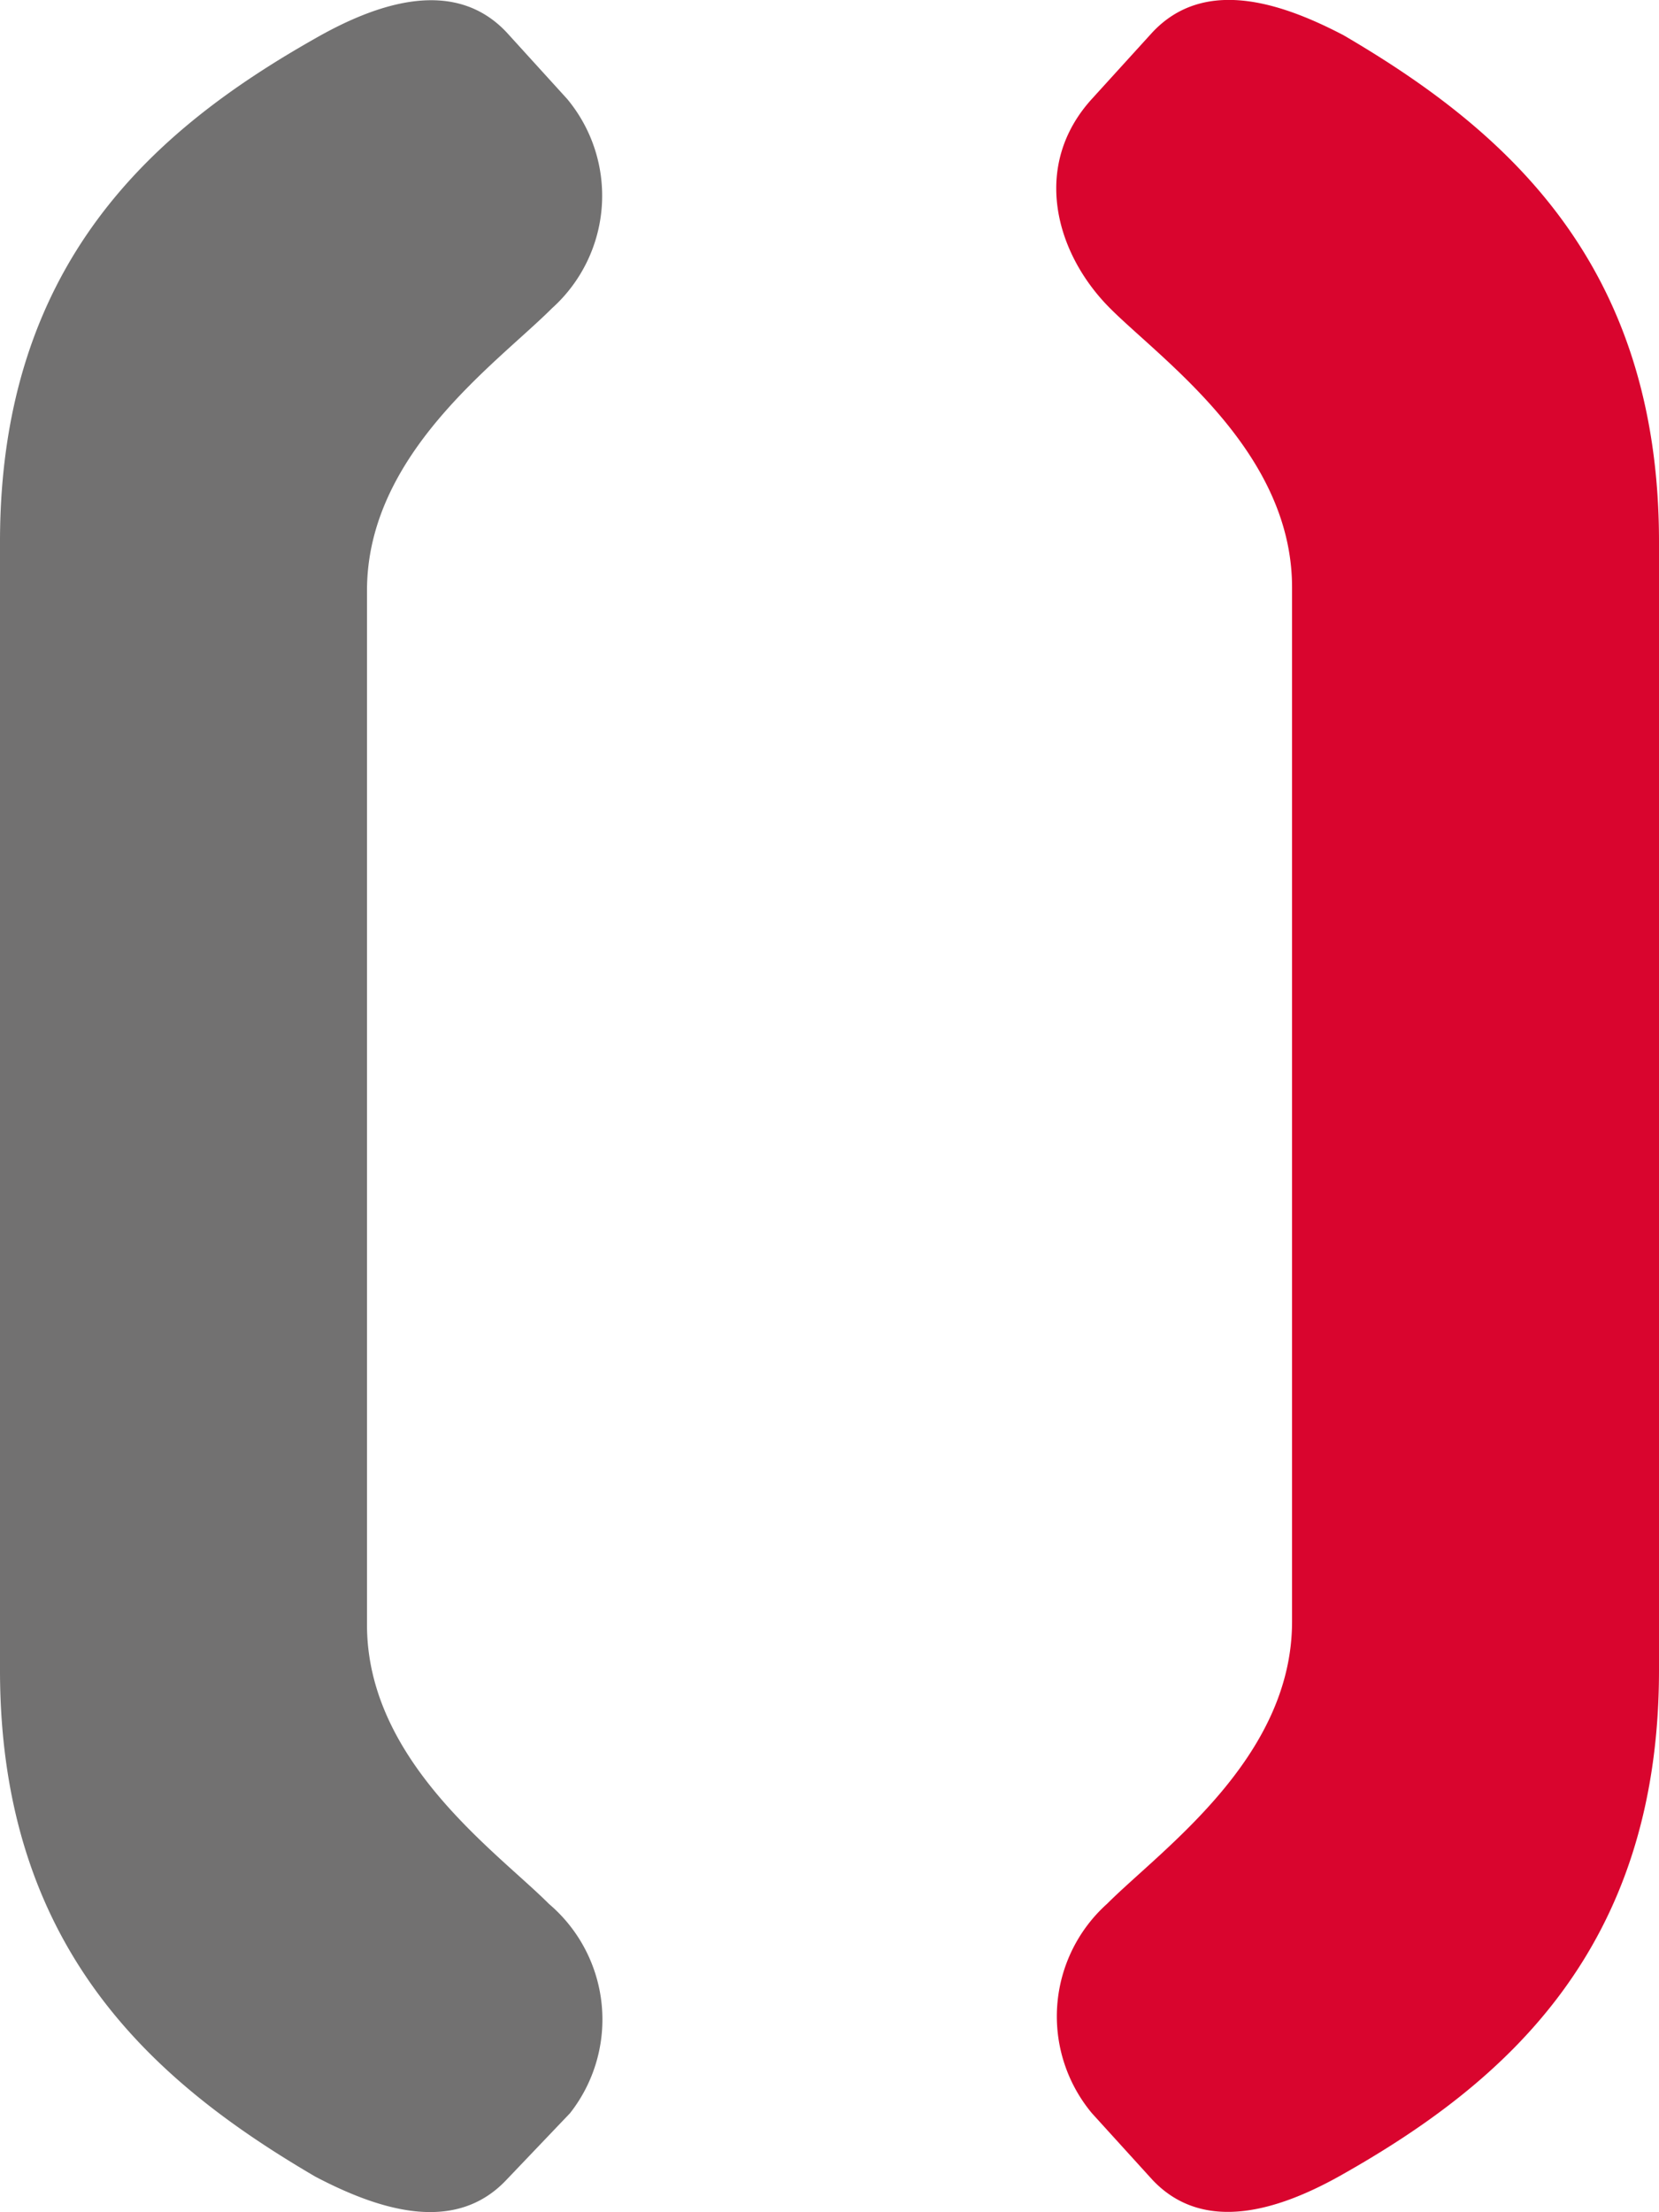 <svg xmlns="http://www.w3.org/2000/svg" width="39.387" height="52.511" viewBox="0 0 39.387 52.511"><g transform="translate(-188.719 -1774.896)"><path d="M200.744,1826.642c-1.224,1.3-3.024.719-4.536-.073-3.817-2.232-7.489-5.4-7.489-12.025v-26.786c0-6.625,3.672-9.793,7.489-11.953,1.512-.864,3.312-1.44,4.536-.144l1.44,1.584a3.591,3.591,0,0,1-.36,4.969c-1.3,1.3-4.392,3.456-4.392,6.7v24.554c0,3.241,3.1,5.4,4.32,6.625a3.6,3.6,0,0,1,.5,4.968Z" fill="#727171"/><path d="M220.618,1826.5c-1.512.864-3.313,1.441-4.537.145l-1.44-1.585a3.59,3.59,0,0,1,.36-4.968c1.3-1.3,4.393-3.457,4.393-6.7v-24.554c0-3.24-3.1-5.4-4.321-6.624-1.3-1.3-1.872-3.385-.432-4.969l1.44-1.584c1.224-1.3,3.025-.72,4.537.072,3.816,2.232,7.488,5.4,7.488,12.025v26.786C228.106,1821.169,224.434,1824.337,220.618,1826.5Z" fill="#d9052e"/></g></svg>